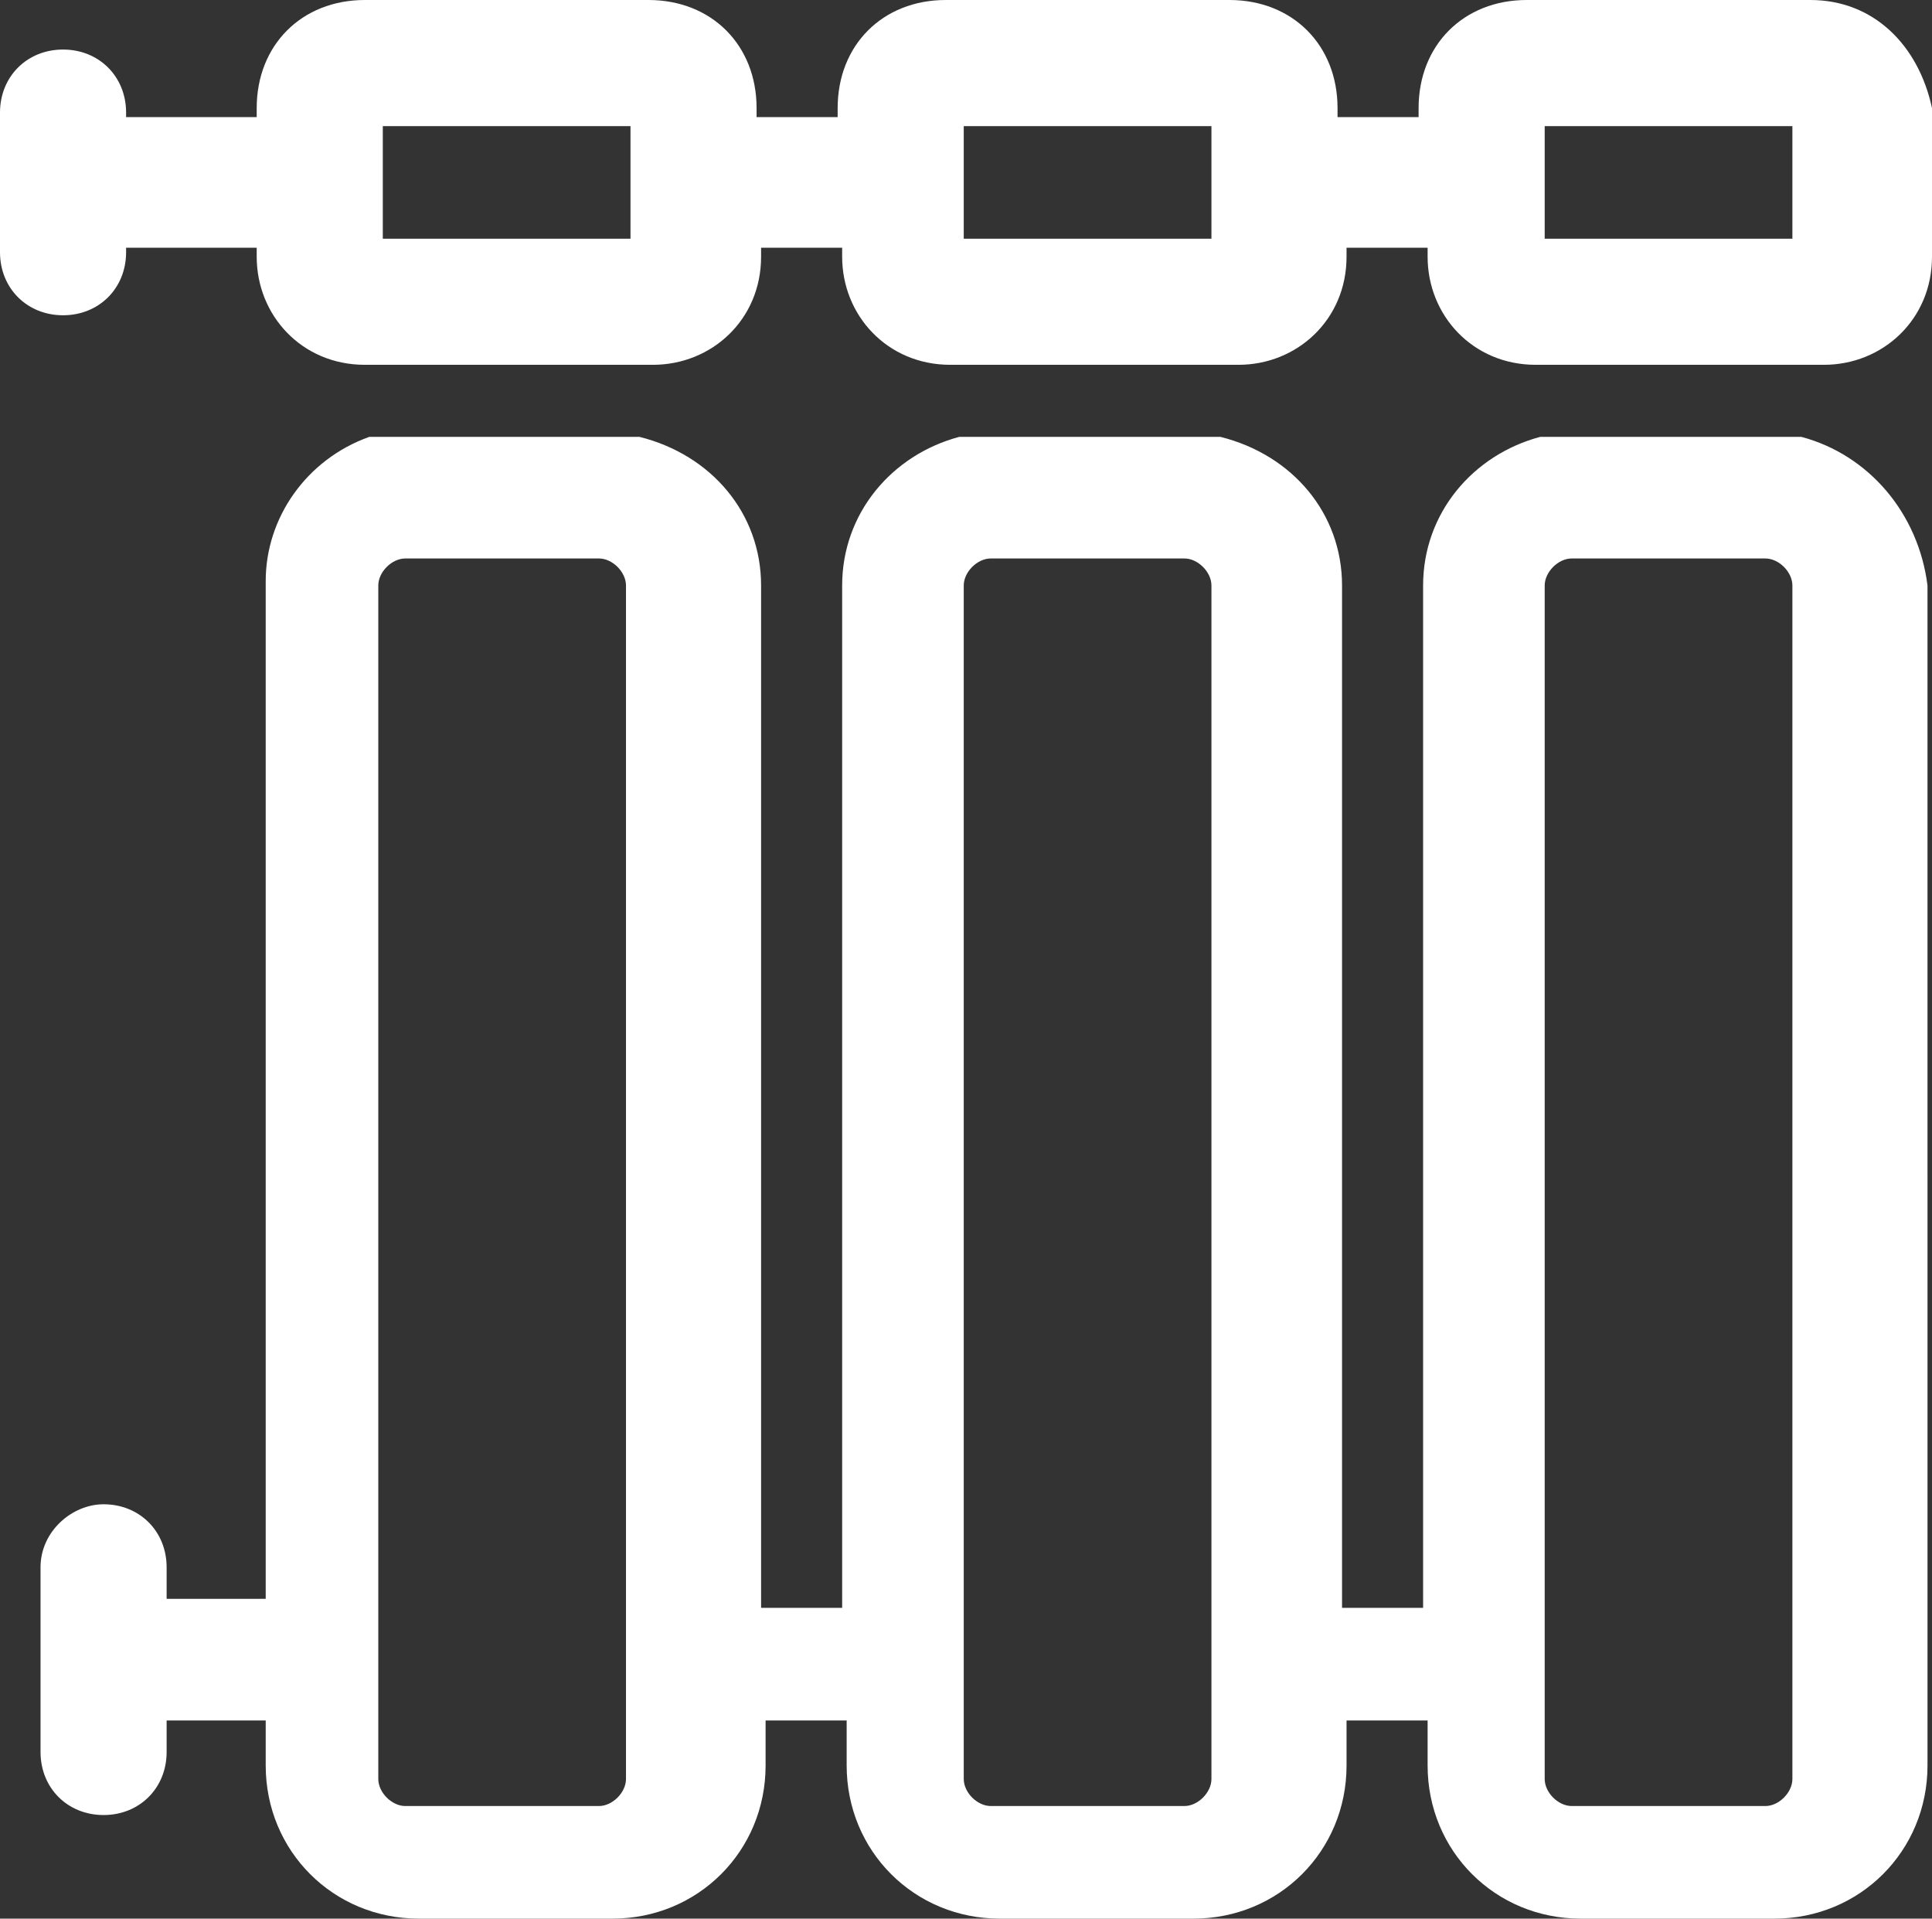 <?xml version="1.0" encoding="utf-8"?>
<!-- Generator: Adobe Illustrator 22.0.0, SVG Export Plug-In . SVG Version: 6.00 Build 0)  -->
<svg version="1.1" id="icons" xmlns="http://www.w3.org/2000/svg" xmlns:xlink="http://www.w3.org/1999/xlink" x="0px" y="0px"
	 viewBox="0 0 42.9 42.6" style="enable-background:new 0 0 42.9 42.6;" xml:space="preserve">
<rect x="0" y="0" width="42.9" height="42.6" fill="#333333" stroke="none"/>
<style type="text/css">
	.st0{fill:#ffffff;}
</style>
<g>
	<path class="st0" d="M40,9.7L40,9.7h-5.8c-1.5,0.4-2.6,1.7-2.6,3.3v22.7h-1.8V13c0-1.6-1.1-2.9-2.7-3.3h-5.8
		c-1.5,0.4-2.6,1.7-2.6,3.3v22.7h-1.8V13c0-1.6-1.1-2.9-2.7-3.3H8.3H8.2c-1.4,0.5-2.3,1.8-2.3,3.2v22.6H3.7v-0.7
		c0-0.8-0.6-1.4-1.4-1.4c-0.7,0-1.4,0.6-1.4,1.4v4.1c0,0.8,0.6,1.4,1.4,1.4s1.4-0.6,1.4-1.4v-0.7h2.2v1c0,1.9,1.5,3.4,3.4,3.4h4.3
		c1.9,0,3.4-1.5,3.4-3.4v-1h1.8v1c0,1.9,1.5,3.4,3.4,3.4h4.3c1.9,0,3.4-1.5,3.4-3.4v-1h1.8v1c0,1.9,1.5,3.4,3.4,3.4h4.3
		c1.9,0,3.4-1.5,3.4-3.4V13C42.6,11.4,41.5,10.1,40,9.7z M39.8,13v26.5c0,0.3-0.3,0.6-0.6,0.6h-4.3c-0.3,0-0.6-0.3-0.6-0.6V13
		c0-0.3,0.3-0.6,0.6-0.6h4.3C39.5,12.4,39.8,12.7,39.8,13z M26.3,40.1H22c-0.3,0-0.6-0.3-0.6-0.6V13c0-0.3,0.3-0.6,0.6-0.6h4.3
		c0.3,0,0.6,0.3,0.6,0.6v26.5C26.9,39.8,26.6,40.1,26.3,40.1z M8.4,39.5V13c0-0.3,0.3-0.6,0.6-0.6h4.3c0.3,0,0.6,0.3,0.6,0.6v26.5
		c0,0.3-0.3,0.6-0.6,0.6H9C8.7,40.1,8.4,39.8,8.4,39.5z"/>
	<path class="st0" d="M40.2,0h-6.3c-1.4,0-2.4,1-2.4,2.4v0.2h-1.8V2.4c0-1.4-1-2.4-2.4-2.4H21c-1.4,0-2.4,1-2.4,2.4v0.2h-1.8V2.4
		c0-1.4-1-2.4-2.4-2.4H8.1C6.7,0,5.7,1,5.7,2.4v0.2H2.8V2.5c0-0.8-0.6-1.4-1.4-1.4S0,1.7,0,2.5v3.1C0,6.4,0.6,7,1.4,7
		s1.4-0.6,1.4-1.4V5.5h2.9v0.2c0,1.3,1,2.4,2.4,2.4h6.4c1.3,0,2.4-1,2.4-2.4V5.5h1.8v0.2c0,1.3,1,2.4,2.4,2.4h6.4
		c1.3,0,2.4-1,2.4-2.4V5.5h1.8v0.2c0,1.3,1,2.4,2.4,2.4h6.4c1.3,0,2.4-1,2.4-2.4V2.4C42.6,1,41.6,0,40.2,0z M39.8,2.8v2.5h-5.5V2.8
		H39.8z M26.9,2.8v2.5h-5.5V2.8H26.9z M14,2.8v2.5H8.5V2.8H14z"/>
</g>
</svg>
